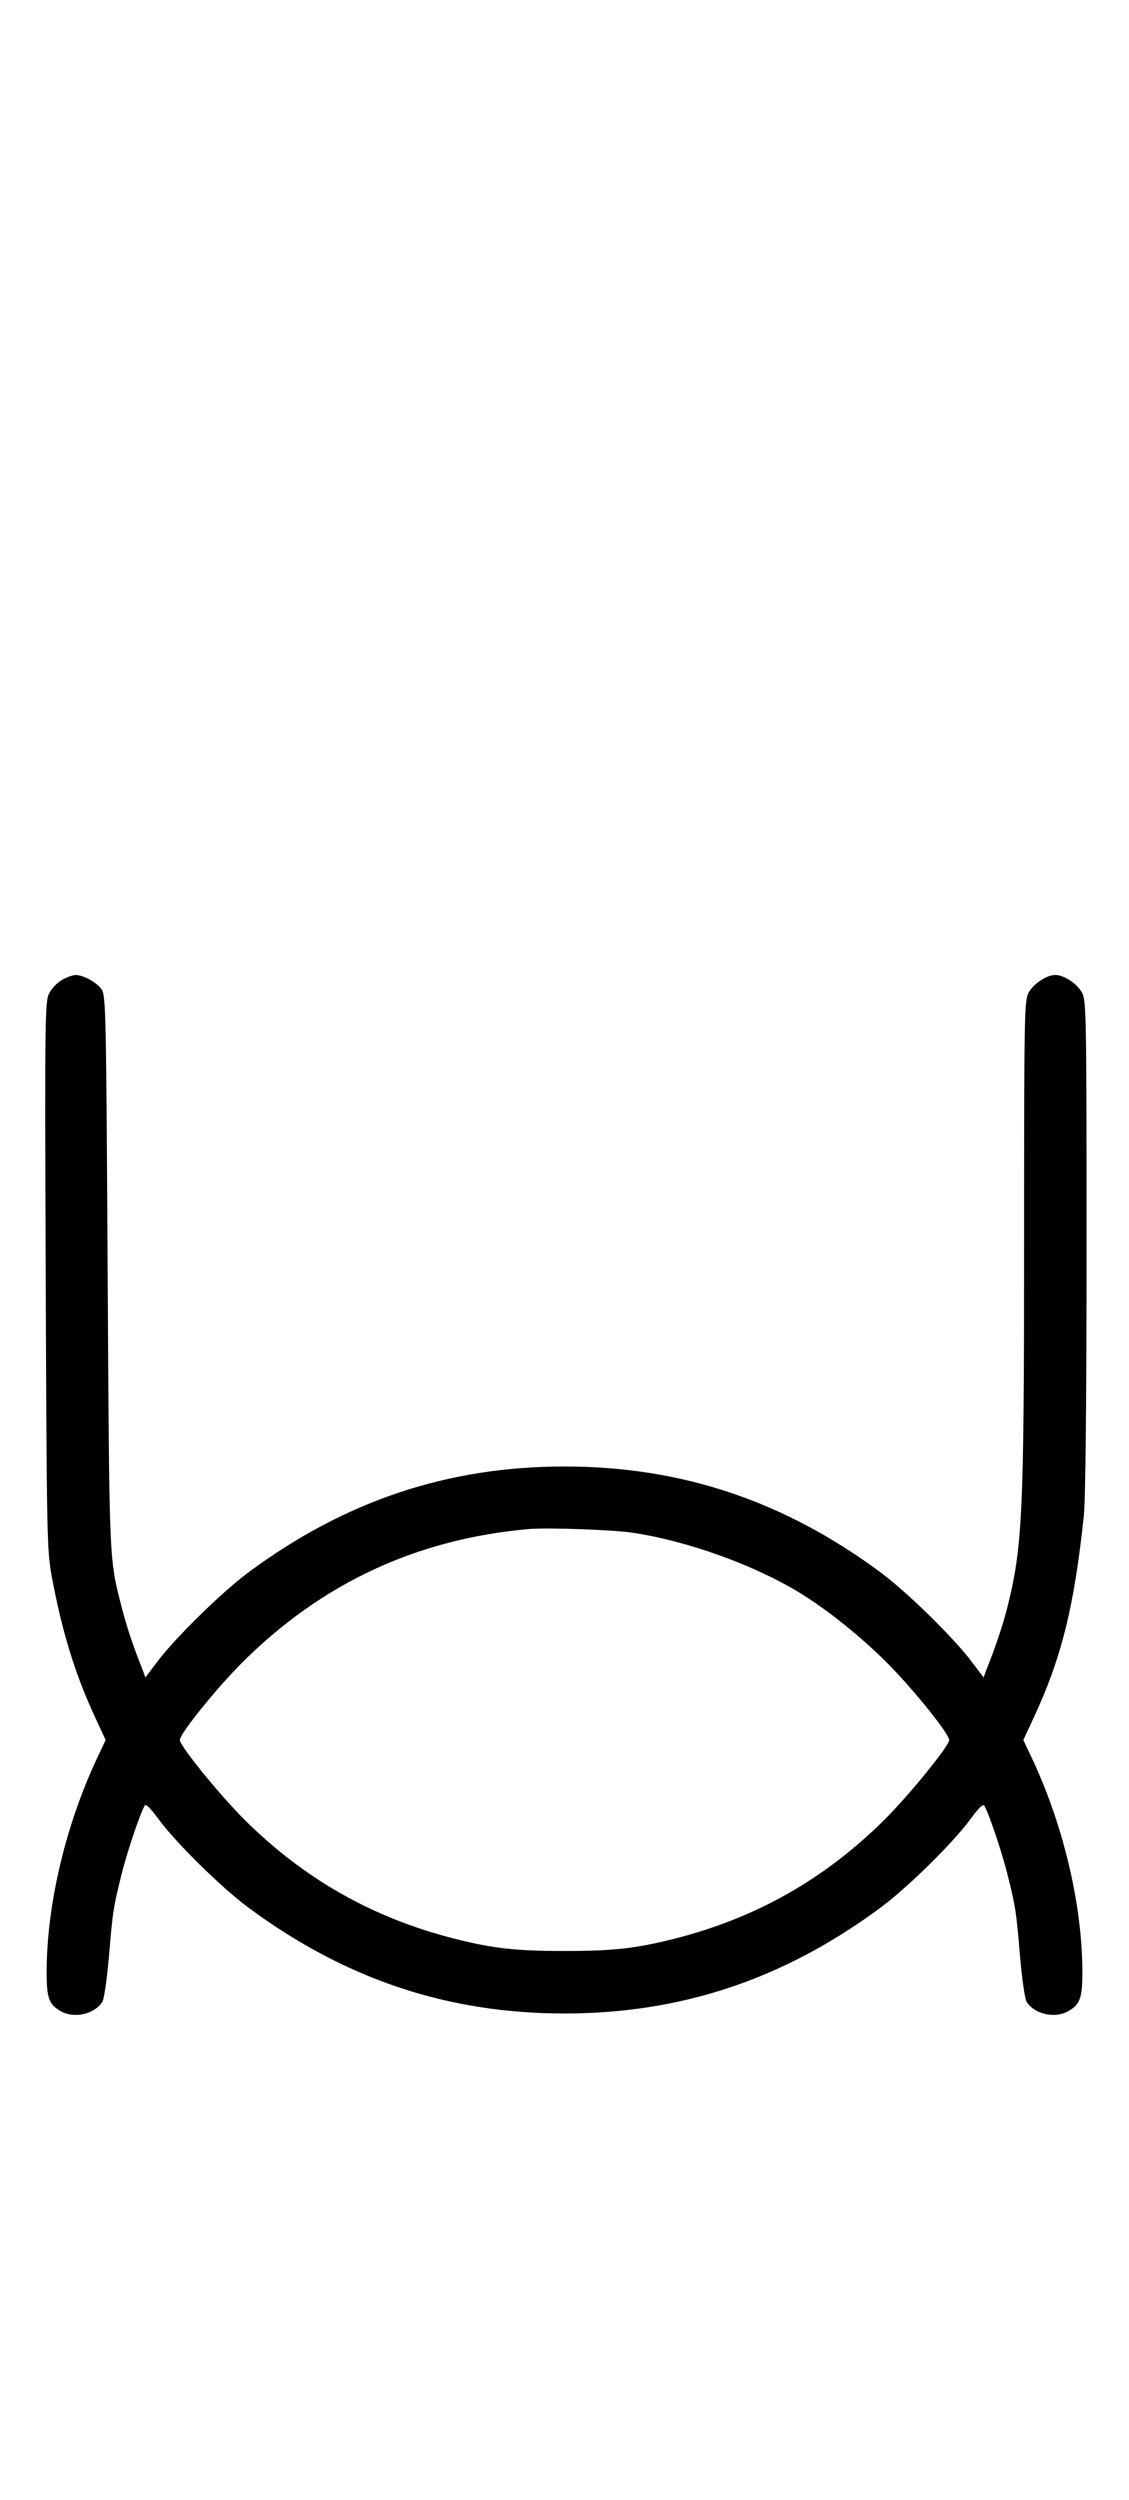 <?xml version="1.0" standalone="no"?>
<!DOCTYPE svg PUBLIC "-//W3C//DTD SVG 20010904//EN"
 "http://www.w3.org/TR/2001/REC-SVG-20010904/DTD/svg10.dtd">
<svg version="1.0" xmlns="http://www.w3.org/2000/svg"
 width="452pt" height="1000pt" viewBox="0 0 452 1000"
 preserveAspectRatio="xMidYMid meet">
<g transform="translate(0,1000) scale(0.1,-0.1)"
fill="#000000" stroke="none">
<path d="M251 6082 c-19 -10 -43 -34 -53 -53 -18 -33 -19 -76 -15 -1129 4
-1053 5 -1099 24 -1205 42 -225 94 -393 175 -567 l41 -88 -41 -87 c-118 -256
-190 -556 -195 -814 -2 -127 6 -154 53 -182 54 -33 138 -15 170 36 7 12 18 90
26 178 15 182 18 201 50 329 21 86 74 244 93 277 5 9 22 -8 56 -54 70 -95 250
-272 359 -353 386 -286 797 -424 1266 -424 469 0 880 138 1266 424 109 81 289
258 359 353 34 46 51 63 56 54 19 -33 72 -191 93 -277 32 -128 35 -147 50
-329 8 -88 19 -166 26 -178 32 -51 116 -69 170 -36 47 28 55 55 53 182 -5 258
-77 558 -195 814 l-41 87 41 88 c112 241 162 442 201 807 7 64 11 450 11 1080
0 930 -1 982 -18 1014 -19 36 -72 71 -107 71 -35 0 -88 -35 -107 -71 -17 -32
-18 -83 -18 -984 0 -1108 -6 -1234 -69 -1482 -18 -69 -46 -153 -83 -245 l-10
-28 -50 66 c-73 96 -256 275 -362 354 -386 286 -797 424 -1266 424 -469 0
-880 -138 -1266 -424 -106 -79 -289 -258 -362 -354 l-50 -66 -10 28 c-37 92
-65 176 -83 246 -53 206 -51 164 -58 1346 -6 1044 -7 1106 -24 1132 -19 28
-73 58 -104 58 -10 0 -34 -8 -52 -18z m2282 -2213 c215 -32 478 -126 660 -235
117 -71 245 -173 357 -284 105 -105 250 -285 250 -310 0 -24 -159 -219 -259
-319 -240 -238 -514 -393 -841 -476 -155 -39 -245 -49 -440 -49 -195 0 -285
10 -440 49 -327 83 -601 238 -841 476 -100 100 -259 295 -259 319 0 25 145
205 250 310 318 317 699 495 1150 534 73 6 334 -3 413 -15z"/>
</g>
</svg>
